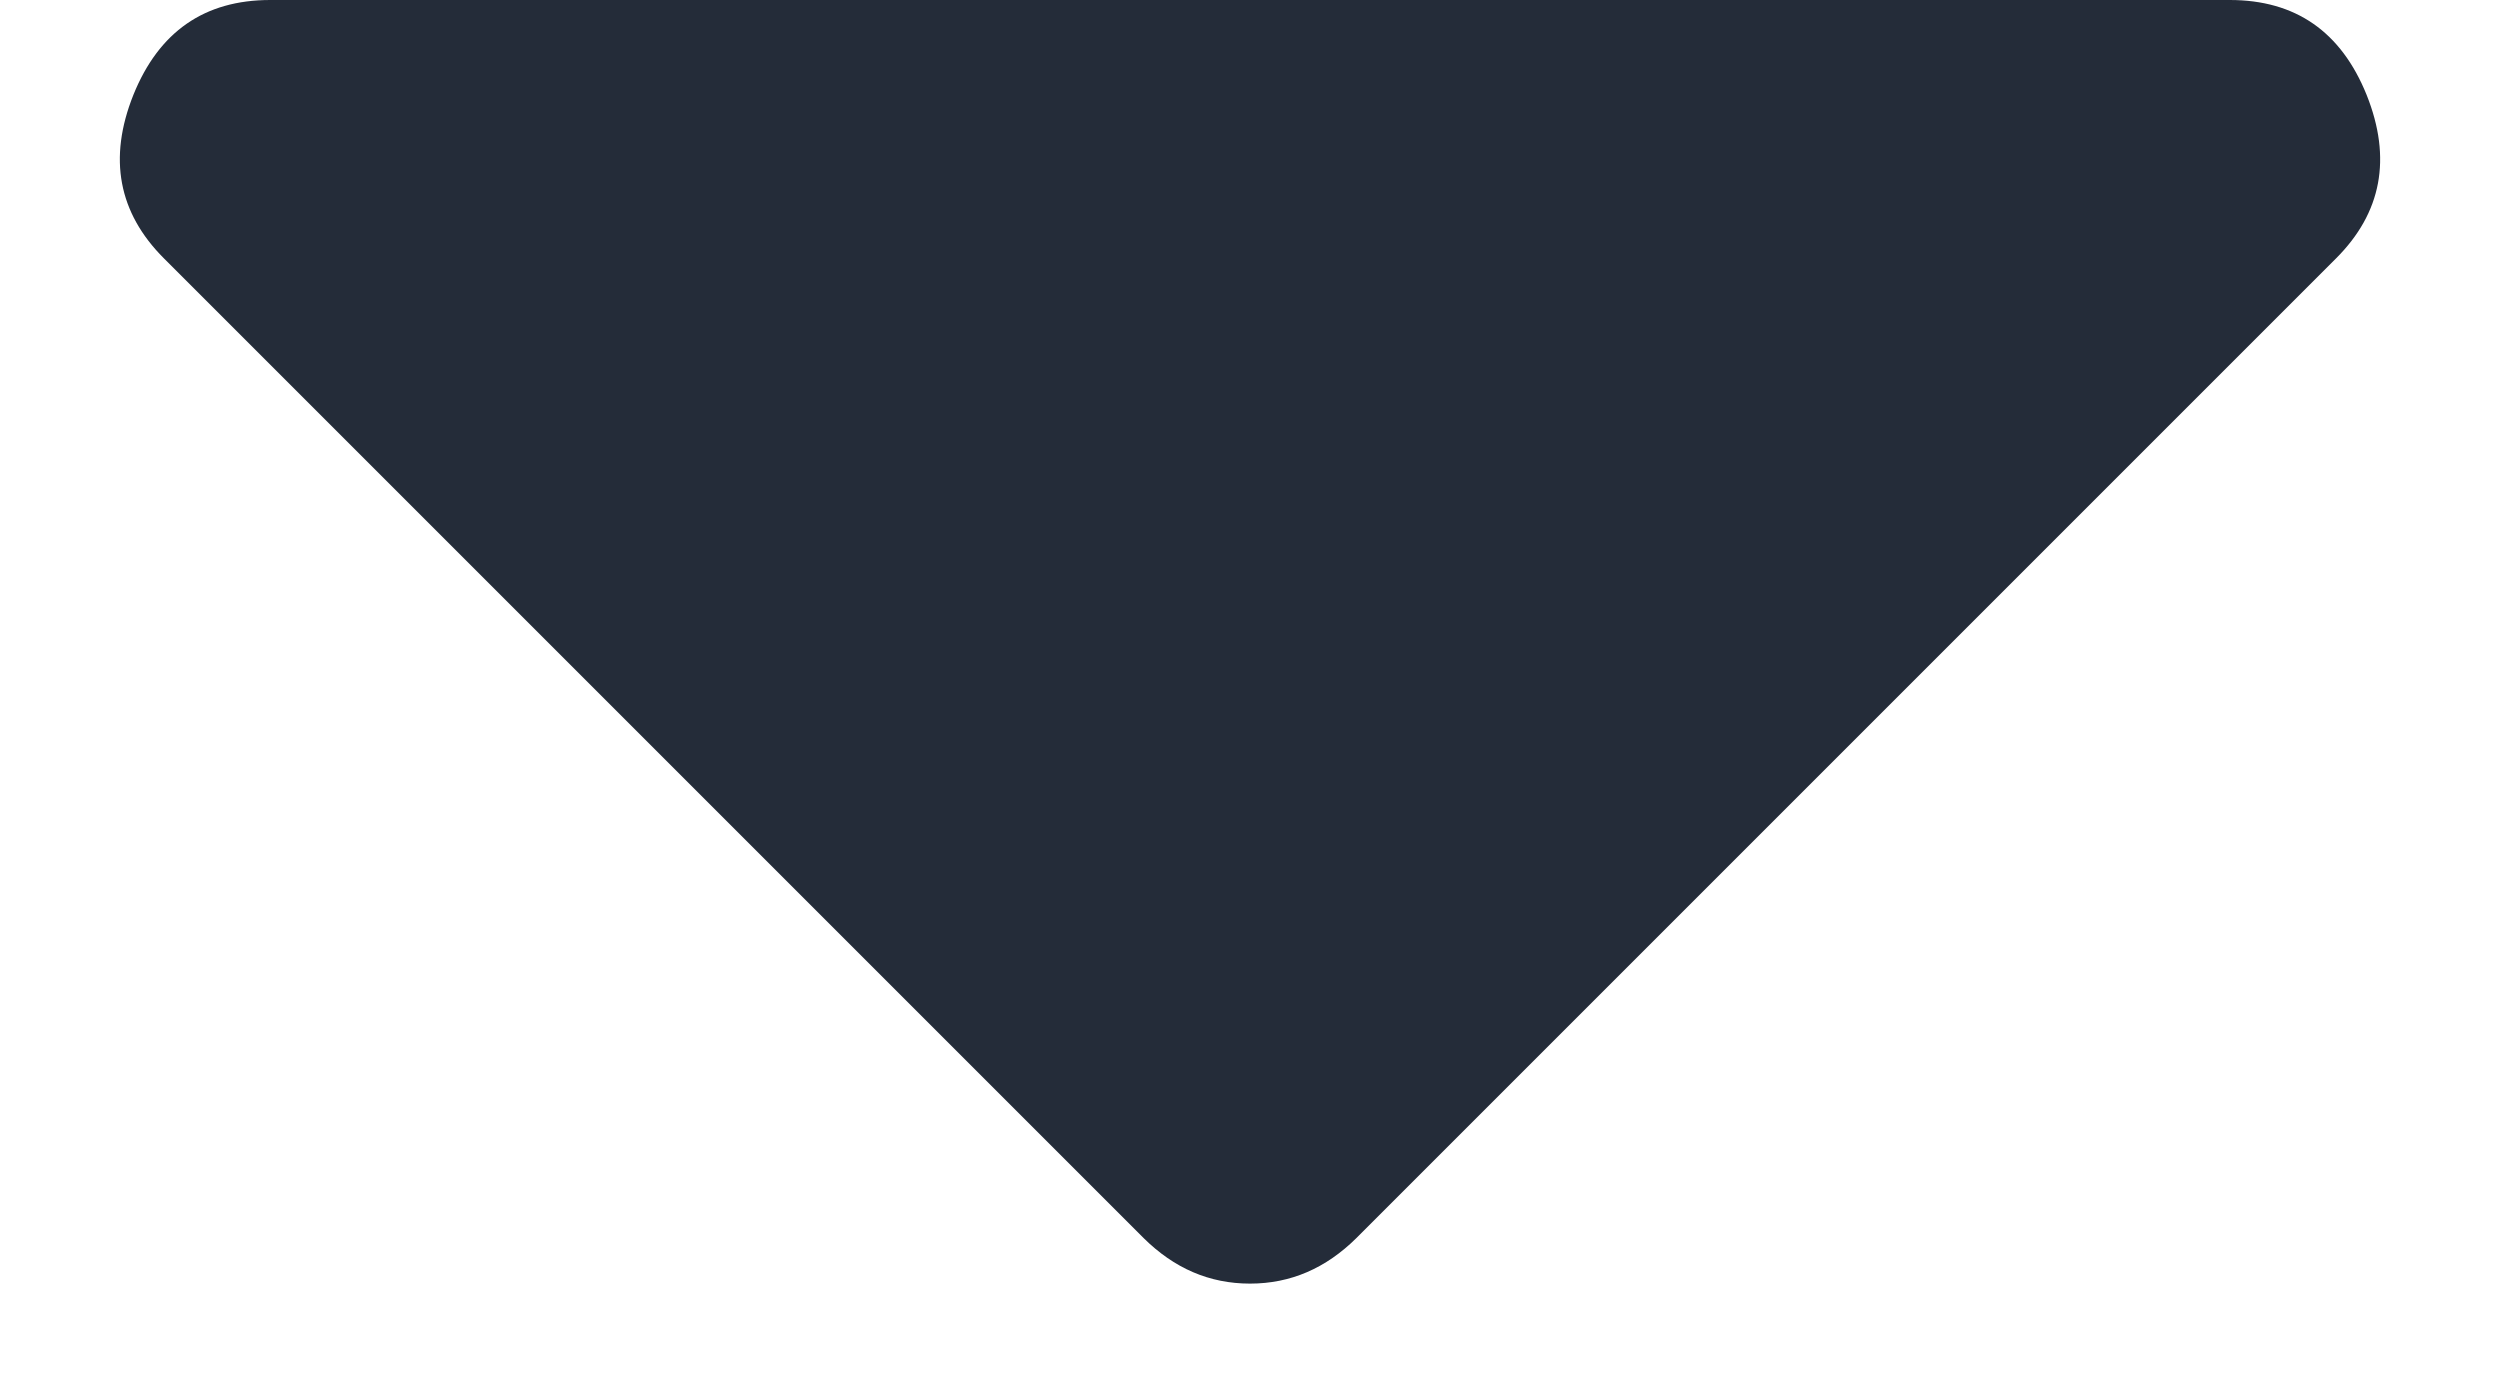 <?xml version="1.0" encoding="UTF-8"?>
<svg width="9px" height="5px" viewBox="0 0 9 5" version="1.1" xmlns="http://www.w3.org/2000/svg" xmlns:xlink="http://www.w3.org/1999/xlink">
    <!-- Generator: sketchtool 51.2 (57519) - http://www.bohemiancoding.com/sketch -->
    <title>2C7428CA-4A56-4D92-8131-21C88A774297</title>
    <desc>Created with sketchtool.</desc>
    <defs></defs>
    <g id="Symbols" stroke="none" stroke-width="1" fill="none" fill-rule="evenodd">
        <g id="HEADER" transform="translate(-526, -35)" fill="#242C39">
            <g id="Group-4" transform="translate(381, 30)">
                <g id="Group-3">
                    <path d="M145.973,5 L153.027,5 C153.264,5 153.428,5.114 153.52,5.342 C153.611,5.57 153.574,5.766 153.41,5.93 L149.883,9.457 C149.773,9.566 149.646,9.621 149.5,9.621 C149.354,9.621 149.227,9.566 149.117,9.457 L145.59,5.93 C145.426,5.766 145.389,5.57 145.48,5.342 C145.572,5.114 145.736,5 145.973,5 Z" id=""></path>
                </g>
            </g>
        </g>
    </g>
</svg>